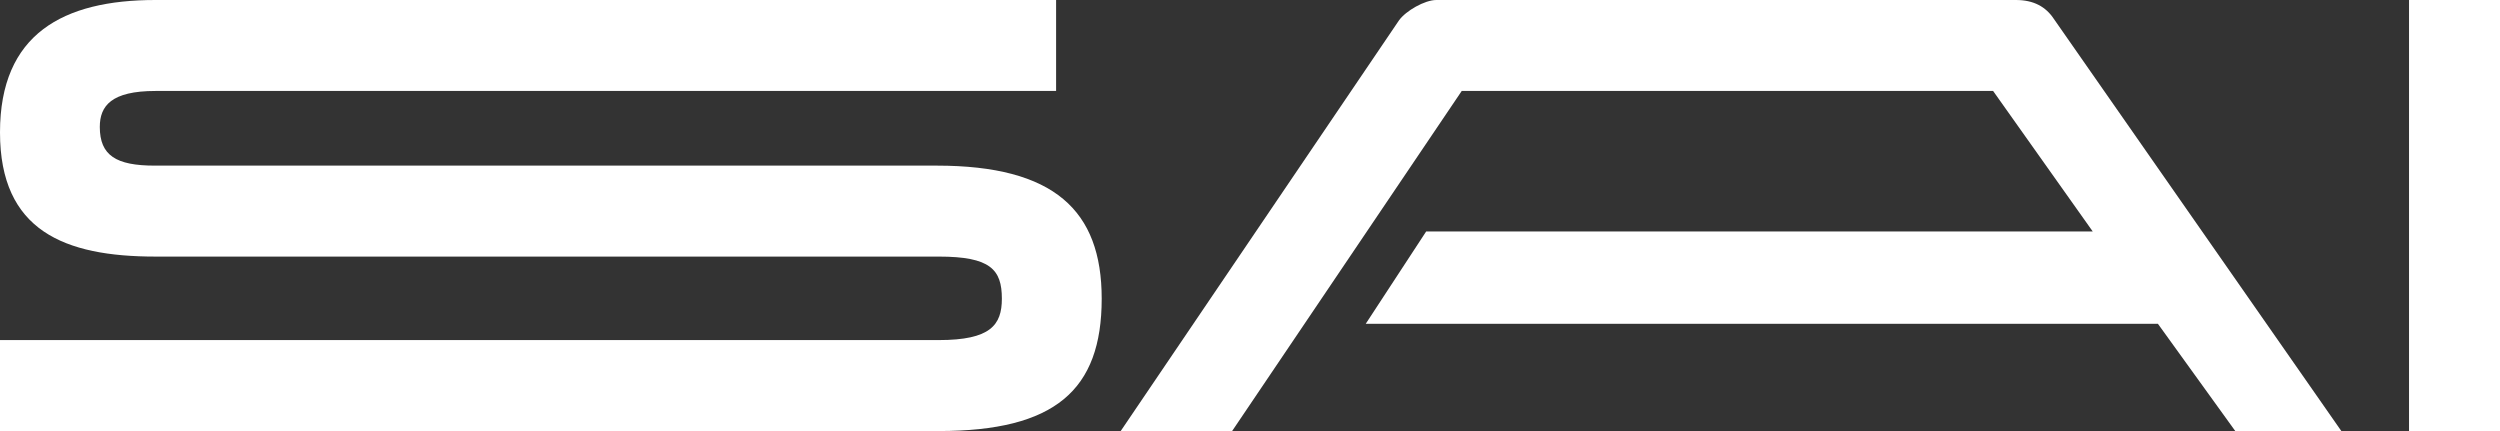 <svg xmlns="http://www.w3.org/2000/svg" viewBox="0 0 752.77 129.79"><rect x="0" y="0" width="752.77" height="129.79" fill="#333333" stroke="none"/><defs><style>.cls-1{fill:#fff;}</style></defs><title>SAI</title><g id="Layer_2" data-name="Layer 2"><g id="Layer_1-2" data-name="Layer 1"><path class="cls-1" d="M46.81,77.26C19.42,77.26,0,69.49,0,39.86S19,0,46.81,0H318V27.39H46.81c-13.29,0-16.76,4.5-16.76,10.83,0,8.59,4.9,11.65,16.55,11.65H282.06c35.36,0,49.67,13.49,49.67,40.06,0,27.59-14.11,39.86-49.06,39.86H0V102.4H282.67c15.54,0,19-4.5,19-12.47,0-8.79-3.47-12.67-19-12.67Z"/><path class="cls-1" d="M705,129.79H673.06l-23.3-32.3H411.24L429.43,69.7H630.14l-30-42.31h-160L371,129.79H337.45L421.25,6.13C423.3,3.27,429,0,432.49,0H607c5.32,0,9,2,11.45,5.72Z"/><path class="cls-1" d="M752.77,129.79H725.38V0h27.39Z"/></g></g></svg>